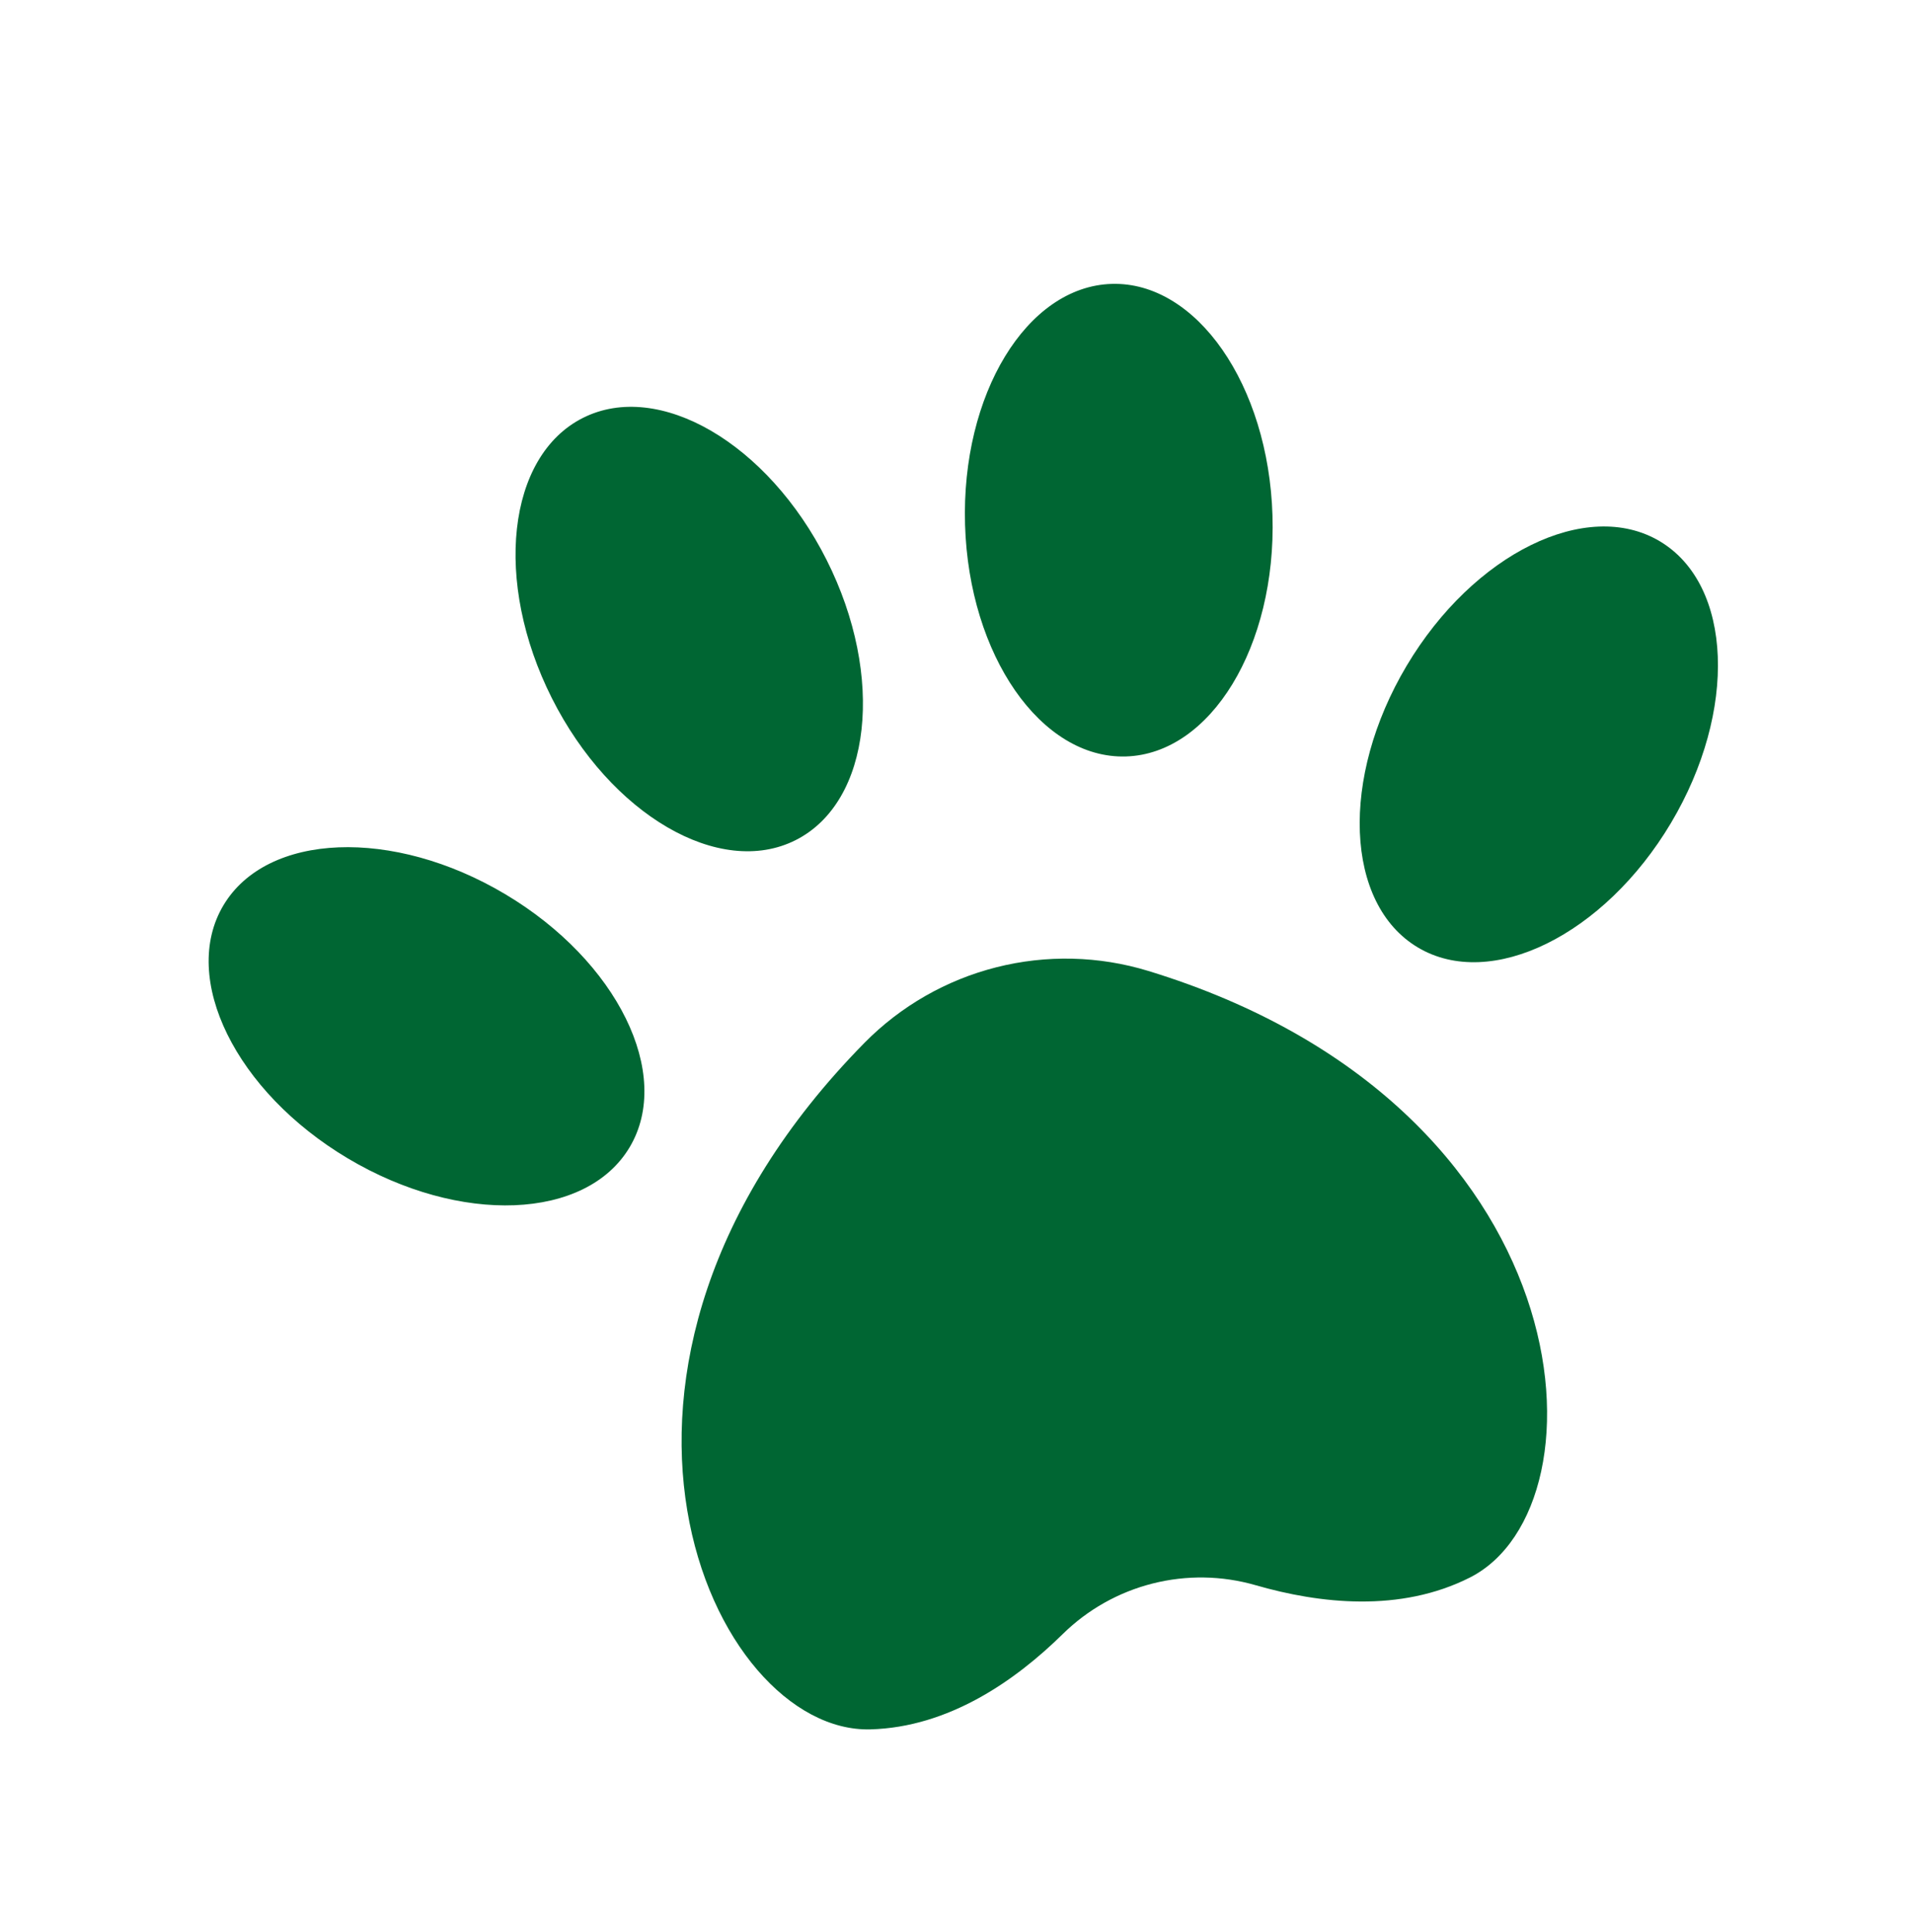 <?xml version="1.0" encoding="UTF-8"?> <svg xmlns="http://www.w3.org/2000/svg" width="499" height="504" viewBox="0 0 499 504" fill="none"> <path d="M299.521 253.28C286.647 249.351 272.943 249.022 259.894 252.328C246.846 255.634 234.952 262.449 225.501 272.034C141.527 357.332 185.659 452.248 227.046 451.131C247.468 450.58 264.842 438.444 277.218 426.262C283.719 419.873 291.801 415.326 300.636 413.086C309.472 410.847 318.744 410.995 327.503 413.516C344.218 418.347 365.247 420.728 383.458 411.5C420.386 392.749 413.987 288.287 299.521 253.28Z" fill="#006633"></path> <path d="M207.519 219.171C227.306 209.207 230.93 176.471 215.613 146.054C200.296 115.636 171.839 99.054 152.051 109.018C132.264 118.982 128.641 151.718 143.958 182.136C159.275 212.554 187.732 229.135 207.519 219.171Z" fill="#006633"></path> <path d="M164.242 299.272C175.576 280.237 161.044 250.681 131.782 233.257C102.52 215.832 69.61 217.138 58.275 236.173C46.941 255.208 61.474 284.764 90.735 302.188C119.997 319.613 152.907 318.307 164.242 299.272Z" fill="#006633"></path> <path d="M293.686 197.334C315.83 196.666 332.949 168.529 331.922 134.487C330.896 100.446 312.112 73.392 289.968 74.06C267.824 74.728 250.705 102.865 251.731 136.906C252.758 170.947 271.542 198.002 293.686 197.334Z" fill="#006633"></path> <path d="M435.862 214.699C453.287 185.437 451.981 152.528 432.946 141.193C413.911 129.858 384.355 144.391 366.931 173.653C349.506 202.914 350.812 235.824 369.847 247.159C388.882 258.494 418.438 243.961 435.862 214.699Z" fill="#006633"></path> </svg> 